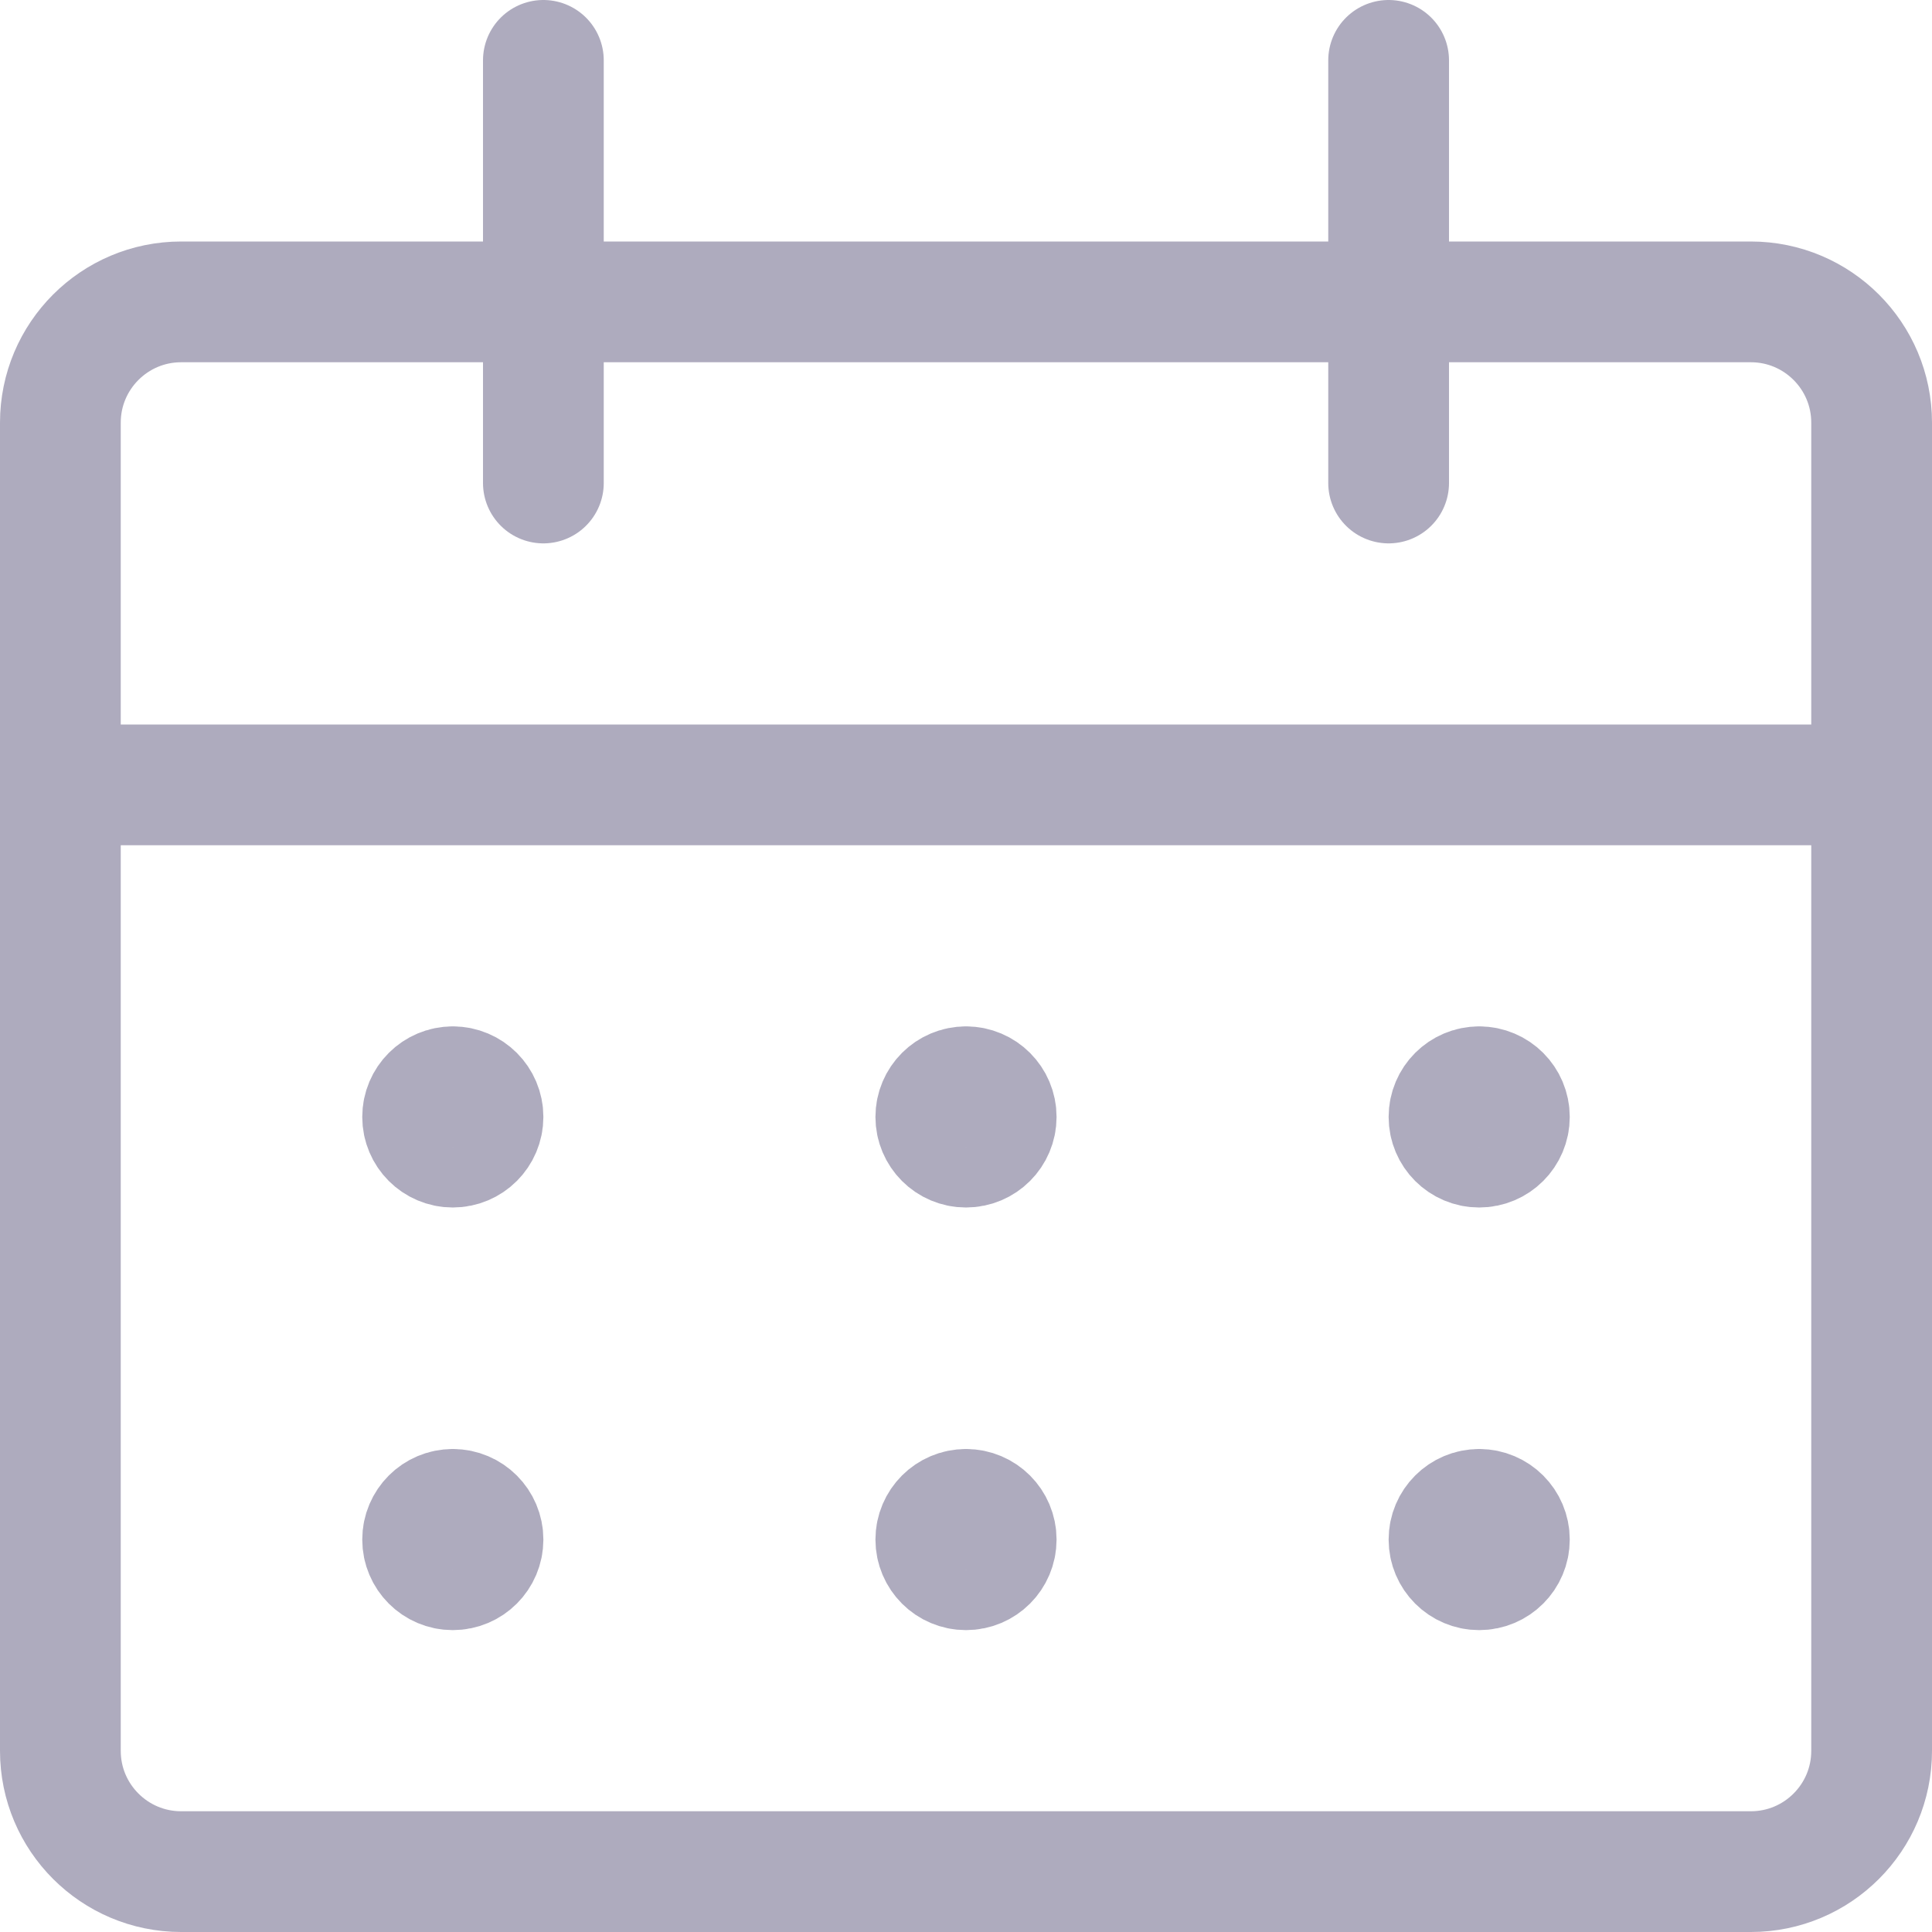 <svg width="16" height="16" viewBox="0 0 16 16" fill="none" xmlns="http://www.w3.org/2000/svg">
<g id="Group">
<path id="Vector" d="M1.5 15.5C0.948 15.5 0.5 15.052 0.5 14.5V3.5C0.5 2.948 0.948 2.5 1.5 2.5H14.5C15.052 2.5 15.5 2.948 15.5 3.5V14.5C15.5 15.052 15.052 15.5 14.5 15.5H1.5Z" stroke="#AEABBE" stroke-linecap="round" stroke-linejoin="round"/>
<path id="Vector_2" d="M0.5 6.5H15.5" stroke="#AEABBE" stroke-linecap="round" stroke-linejoin="round"/>
<path id="Vector_3" d="M4.5 4V0.5" stroke="#AEABBE" stroke-linecap="round" stroke-linejoin="round"/>
<path id="Vector_4" d="M11.5 4V0.5" stroke="#AEABBE" stroke-linecap="round" stroke-linejoin="round"/>
<path id="Vector_5" d="M3.75 9V9C3.612 9 3.5 9.112 3.5 9.25C3.5 9.388 3.612 9.5 3.75 9.5C3.888 9.5 4 9.388 4 9.25C4 9.112 3.888 9 3.75 9" stroke="#AEABBE" stroke-linecap="round" stroke-linejoin="round"/>
<path id="Vector_6" d="M3.75 12.5V12.5C3.612 12.5 3.5 12.612 3.5 12.75C3.5 12.888 3.612 13 3.75 13C3.888 13 4 12.888 4 12.75C4 12.612 3.888 12.5 3.75 12.5" stroke="#AEABBE" stroke-linecap="round" stroke-linejoin="round"/>
<path id="Vector_7" d="M8 9V9C7.862 9 7.75 9.112 7.75 9.25C7.75 9.388 7.862 9.5 8 9.5C8.138 9.5 8.25 9.388 8.25 9.25V9.25C8.25 9.112 8.138 9 8 9" stroke="#AEABBE" stroke-linecap="round" stroke-linejoin="round"/>
<path id="Vector_8" d="M8 12.5V12.5C7.862 12.5 7.75 12.612 7.75 12.75C7.75 12.888 7.862 13 8 13C8.138 13 8.25 12.888 8.25 12.75V12.75C8.25 12.612 8.138 12.5 8 12.5" stroke="#AEABBE" stroke-linecap="round" stroke-linejoin="round"/>
<path id="Vector_9" d="M12.25 9V9C12.112 9 12 9.112 12 9.25C12 9.388 12.112 9.5 12.25 9.5C12.388 9.5 12.5 9.388 12.5 9.25C12.5 9.112 12.388 9 12.25 9" stroke="#AEABBE" stroke-linecap="round" stroke-linejoin="round"/>
<path id="Vector_10" d="M12.25 12.5V12.5C12.112 12.5 12 12.612 12 12.75C12 12.888 12.112 13 12.25 13C12.388 13 12.5 12.888 12.5 12.75C12.5 12.612 12.388 12.5 12.25 12.5" stroke="#AEABBE" stroke-linecap="round" stroke-linejoin="round"/>
</g>
</svg>
